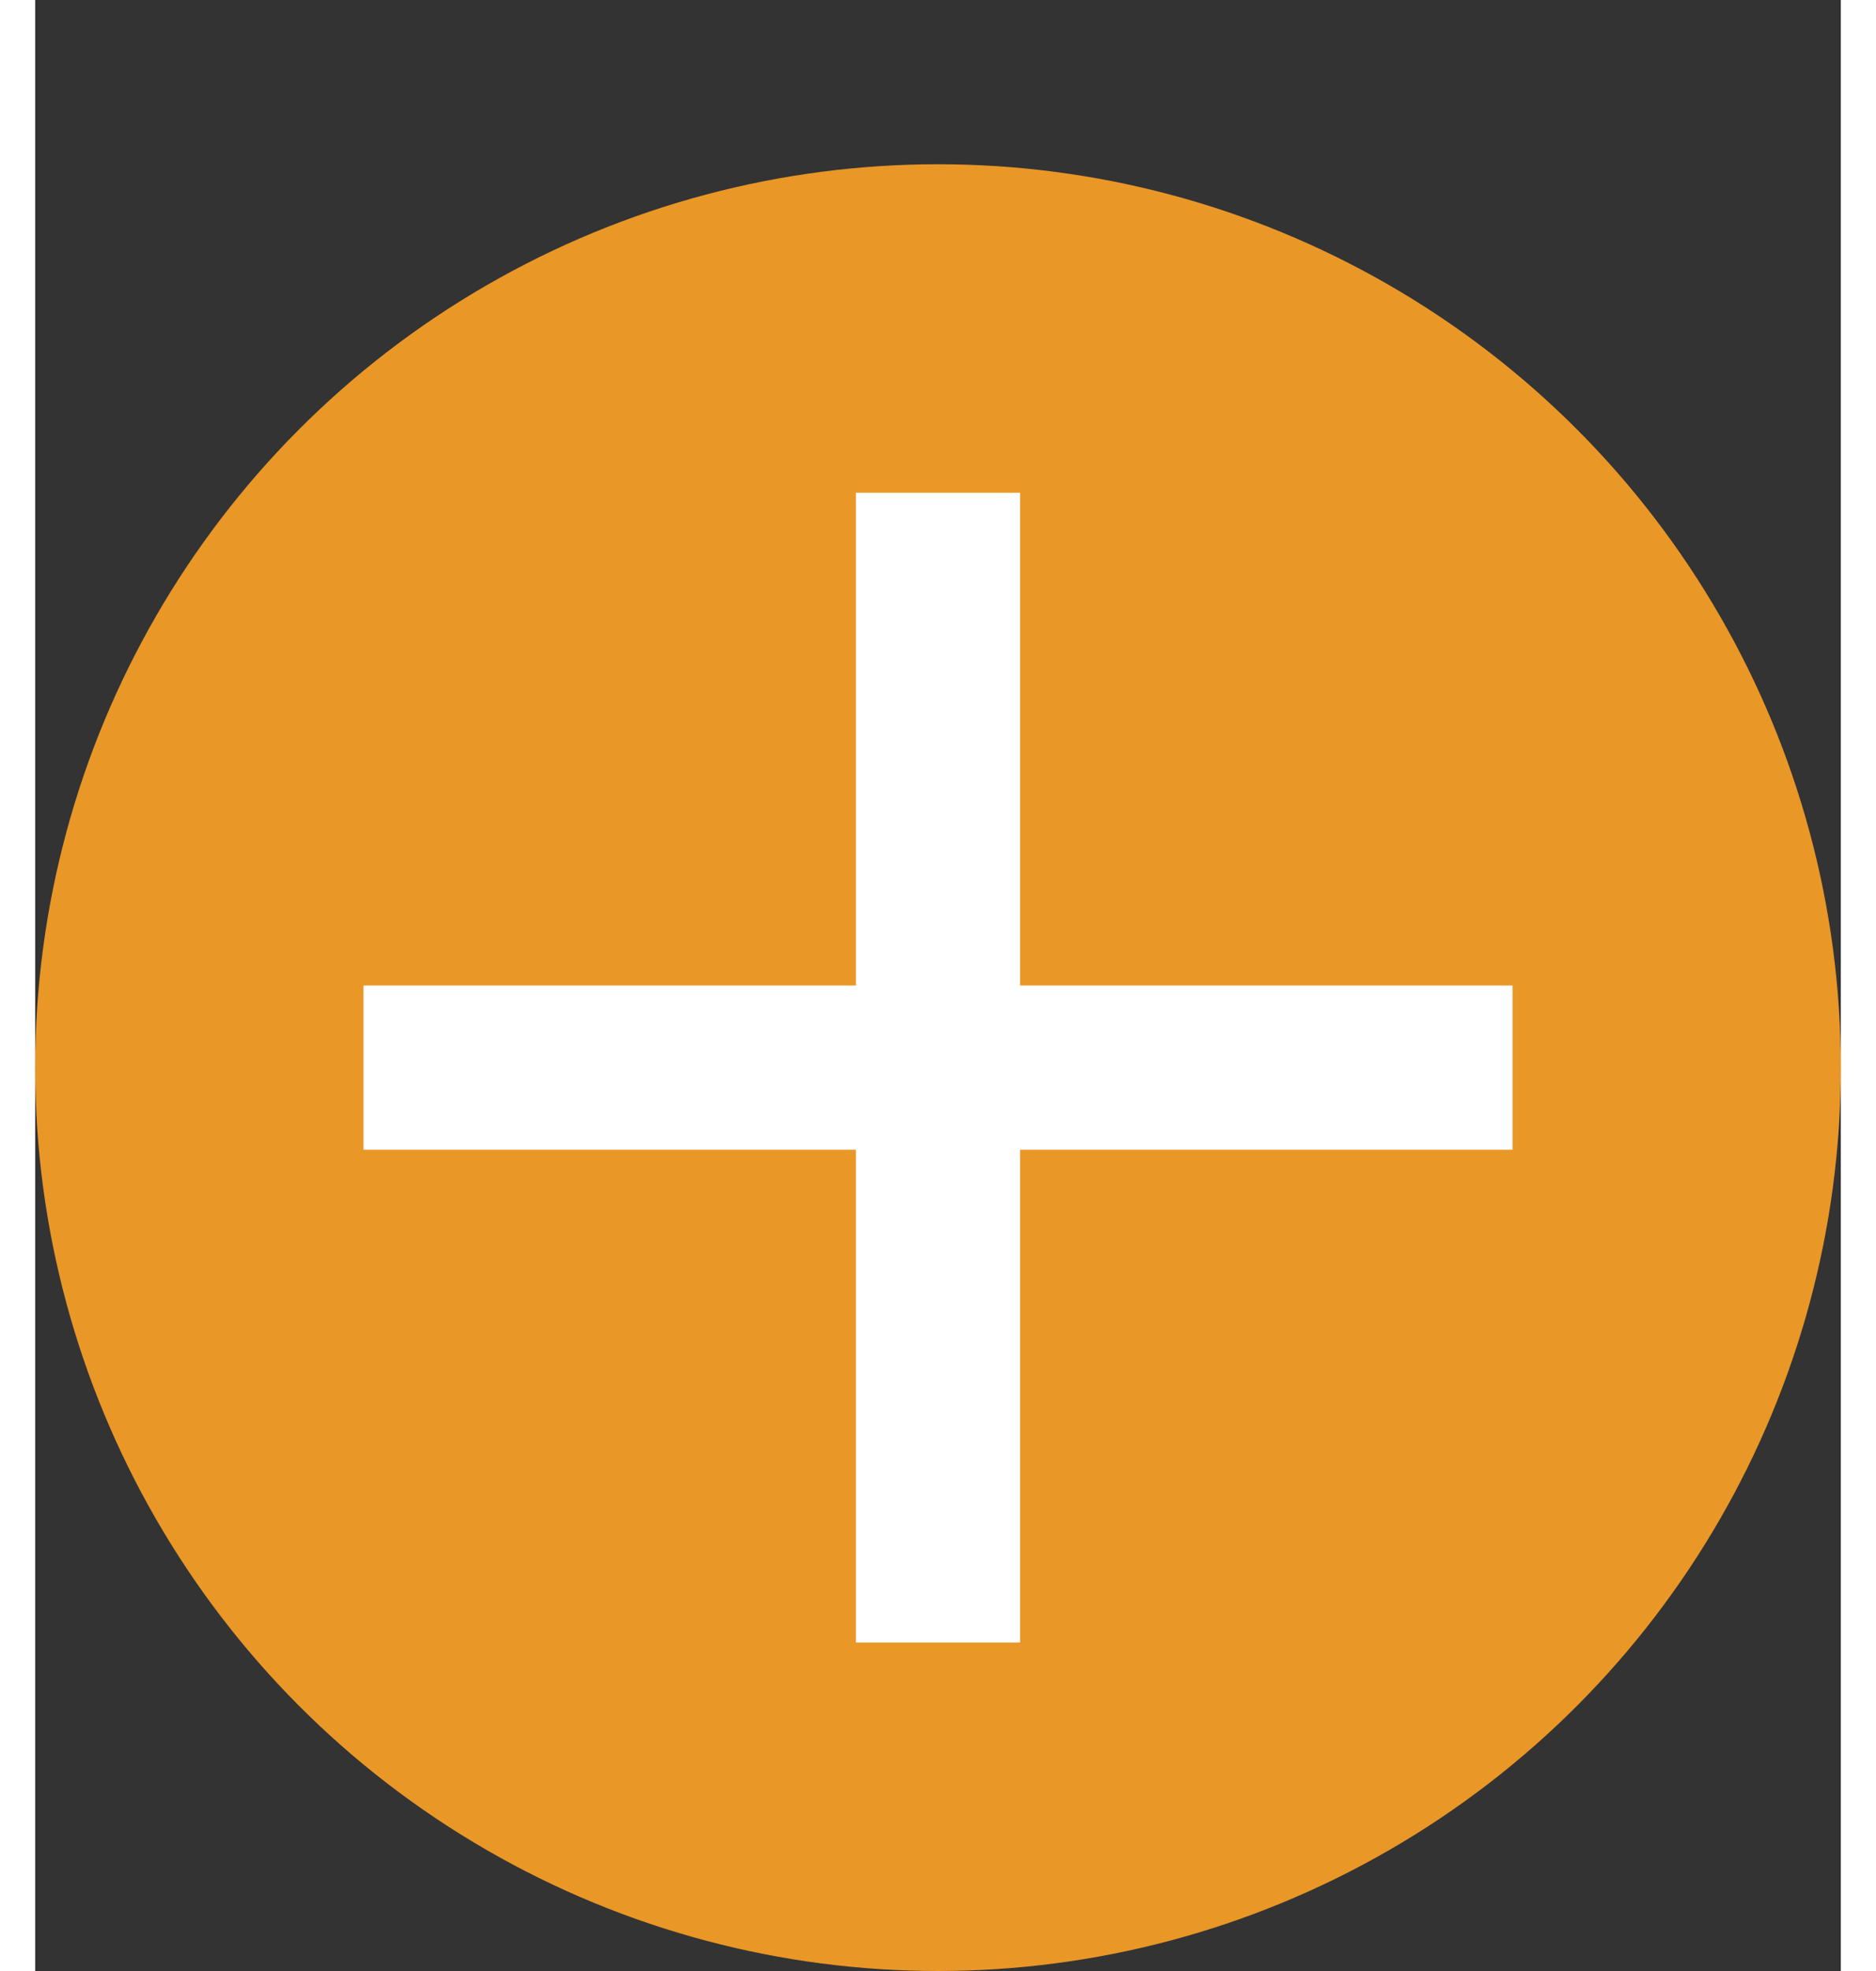 <svg xmlns="http://www.w3.org/2000/svg" width="20" height="21" viewBox="0 0 11 12">
	<rect x="0" y="0" width="11" height="12" fill="#333333" stroke="none"/>
	<g transform="translate(0 1)">
		<circle cx="5.5" cy="5.5" r="5.5" fill="#e99727" />
		<path d="M5 2 h1 v3 h3 v1 h-3 v3 h-1 v-3 h-3 v-1 h3 z" fill="#fff"/>
	</g>
</svg>
